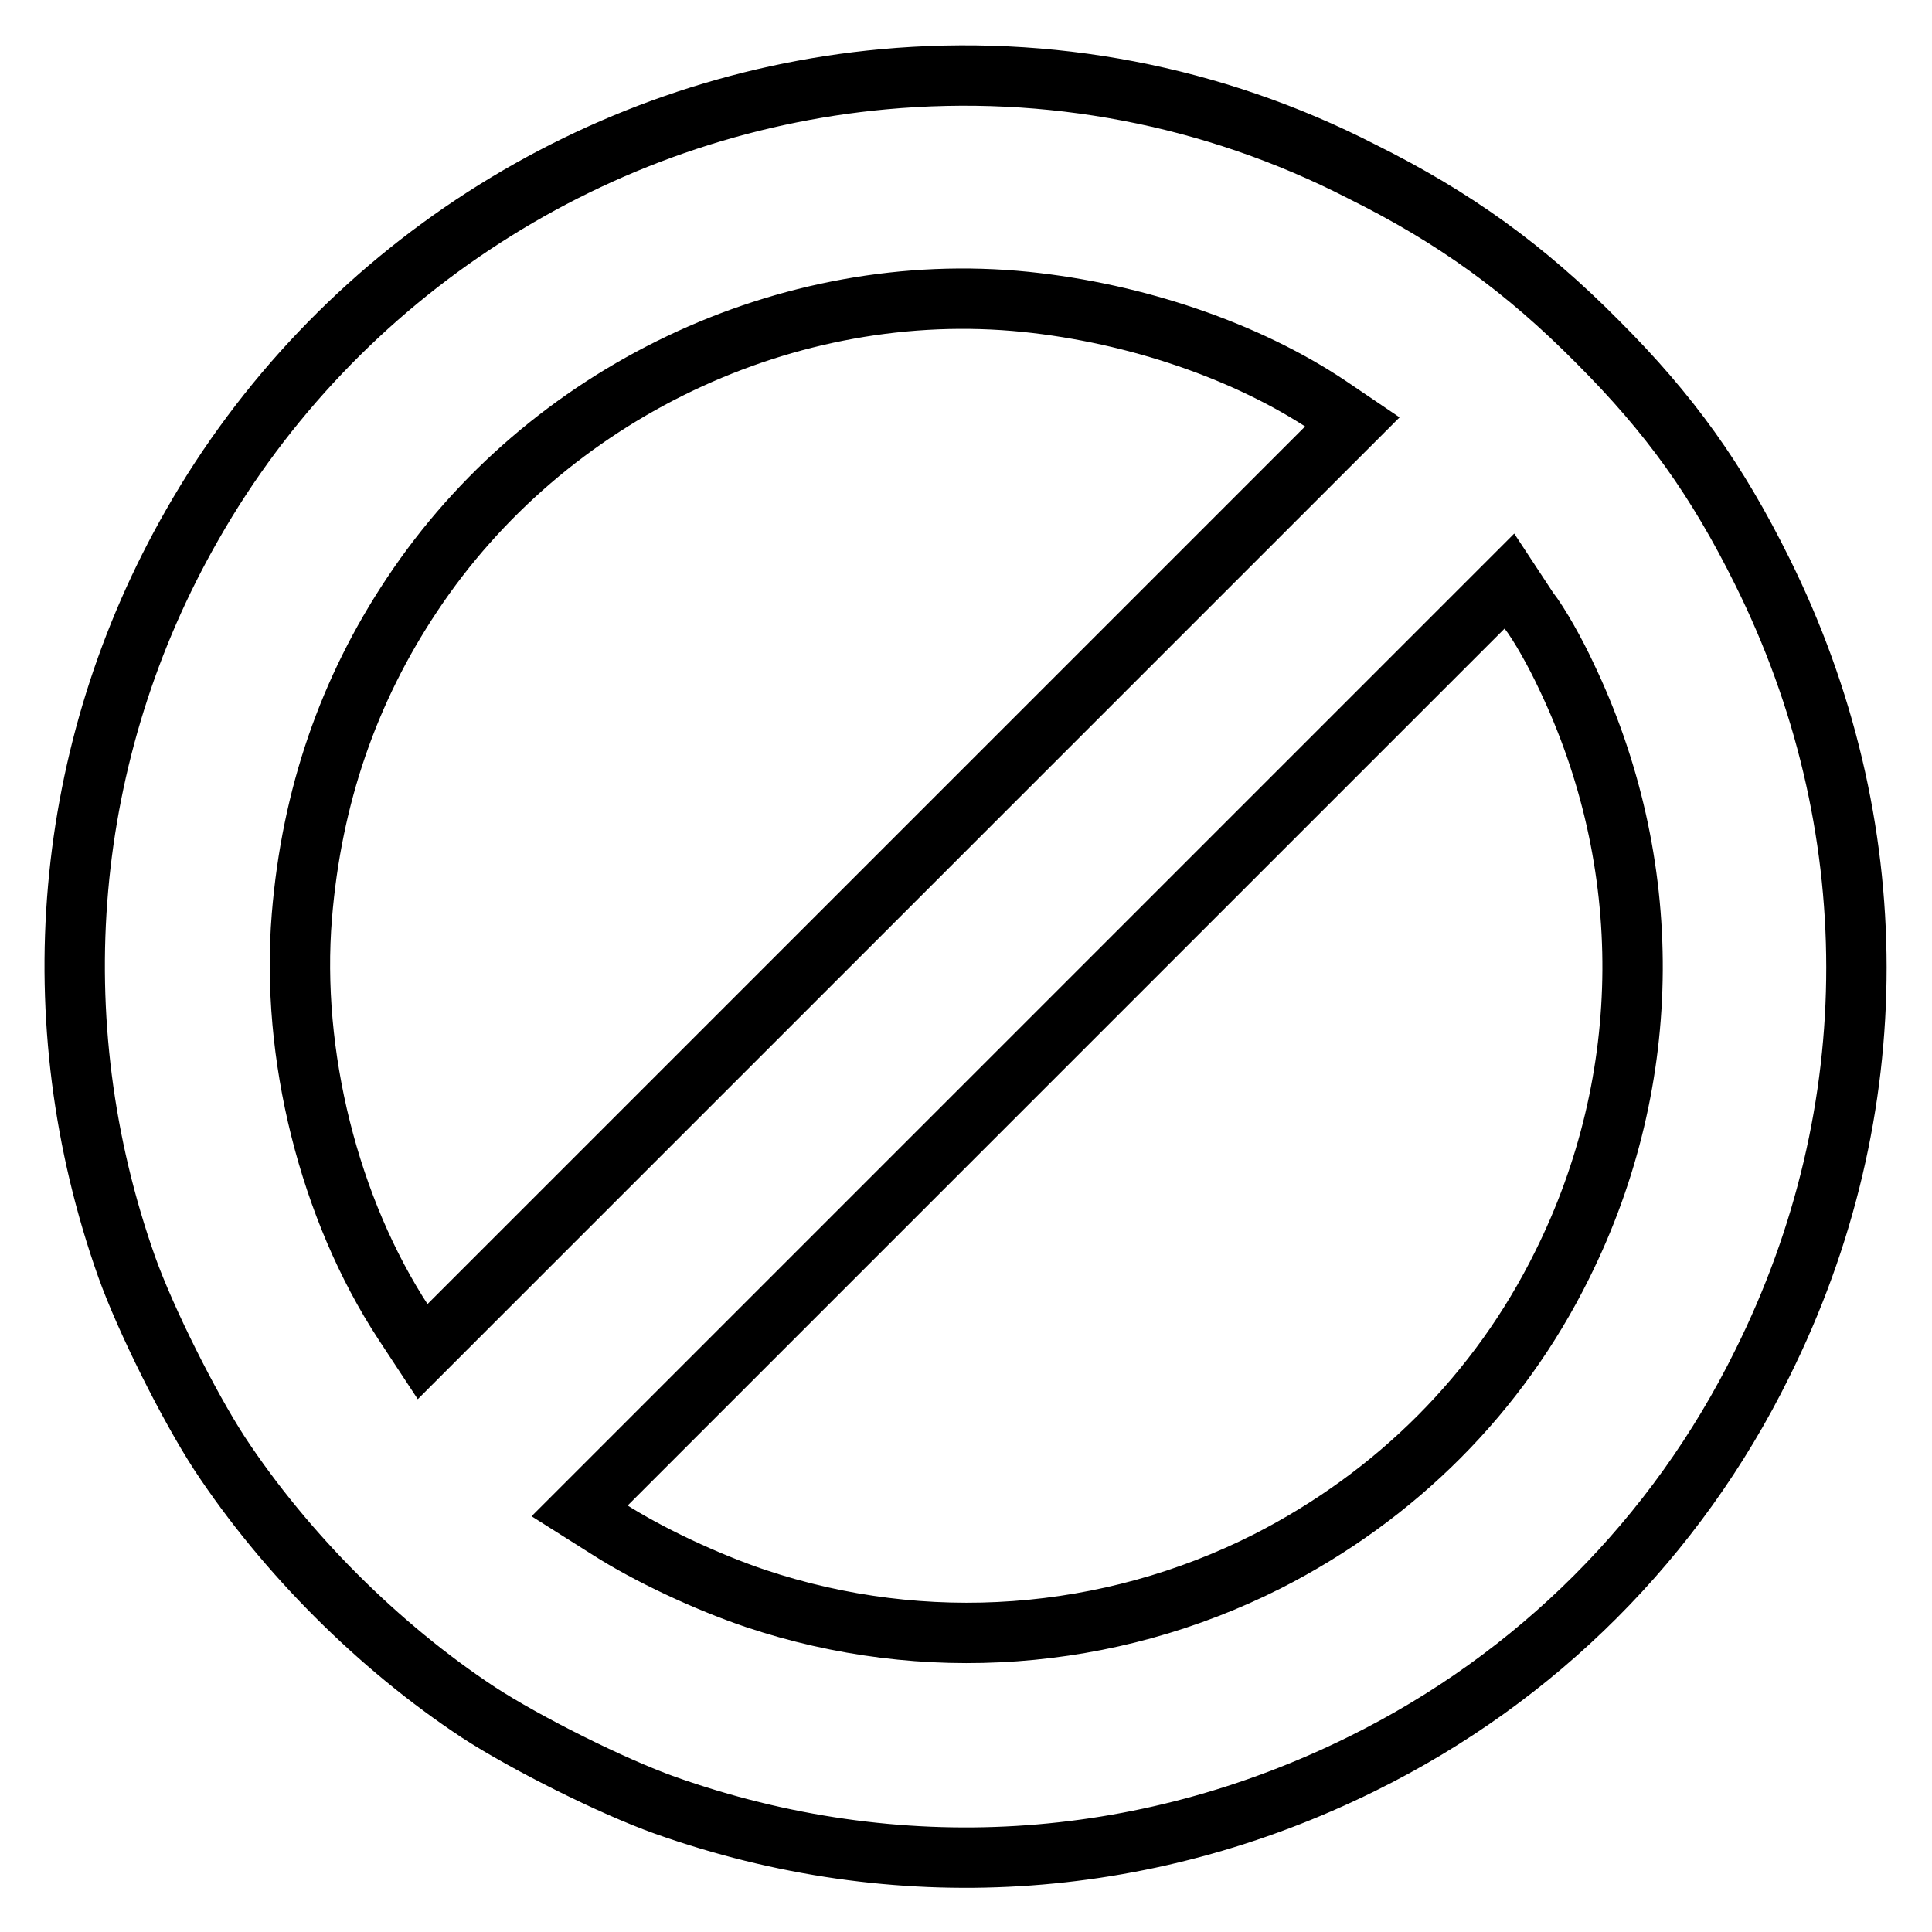 <?xml version="1.0" encoding="utf-8"?>
<!-- Svg Vector Icons : http://www.onlinewebfonts.com/icon -->
<!DOCTYPE svg PUBLIC "-//W3C//DTD SVG 1.1//EN" "http://www.w3.org/Graphics/SVG/1.1/DTD/svg11.dtd">
<svg version="1.1" xmlns="http://www.w3.org/2000/svg" xmlns:xlink="http://www.w3.org/1999/xlink" x="0px" y="0px" viewBox="0 0 256 256" enable-background="new 0 0 256 256" xml:space="preserve">
<g><g><g><path stroke-width="8" fill-opacity="0" stroke="#000000"  d="M117.1,10.5c-38.2,3.5-72.6,25.7-91.6,59c-17.2,30-20.3,65.7-8.7,98.4c2.5,7,8.2,18.4,12.3,24.7c8.7,13.2,21.1,25.6,34.3,34.3c6.3,4.1,17.7,9.8,24.7,12.3c30.7,10.9,63.3,8.9,92.4-5.5c23.1-11.4,41.6-29.9,53-53c16.7-33.5,16.6-71.6,0-105c-6-12.1-12.2-20.8-21.8-30.4c-9.6-9.7-19-16.5-31.3-22.6C160.7,12.6,138.9,8.5,117.1,10.5z M135.9,40c14.6,1.5,29.3,6.5,40.2,13.8l3.1,2.1l-61.6,61.6l-61.6,61.6l-2.5-3.8c-9.9-15.1-15-35.6-13.5-53.9c1.3-15.9,6.2-30,14.6-42.6C72.4,52,104.4,36.8,135.9,40z M207.5,89.5c11.9,24.8,11.8,53.4-0.5,78.1c-8.4,17-22,30.6-39.1,39.3c-21,10.6-45.4,12.4-67.8,4.9c-6.5-2.2-14.2-5.8-19.5-9.2l-3.8-2.4l61.6-61.6l61.6-61.6l2.5,3.8C204,82.7,206.2,86.7,207.5,89.5z"/></g></g></g>
</svg>